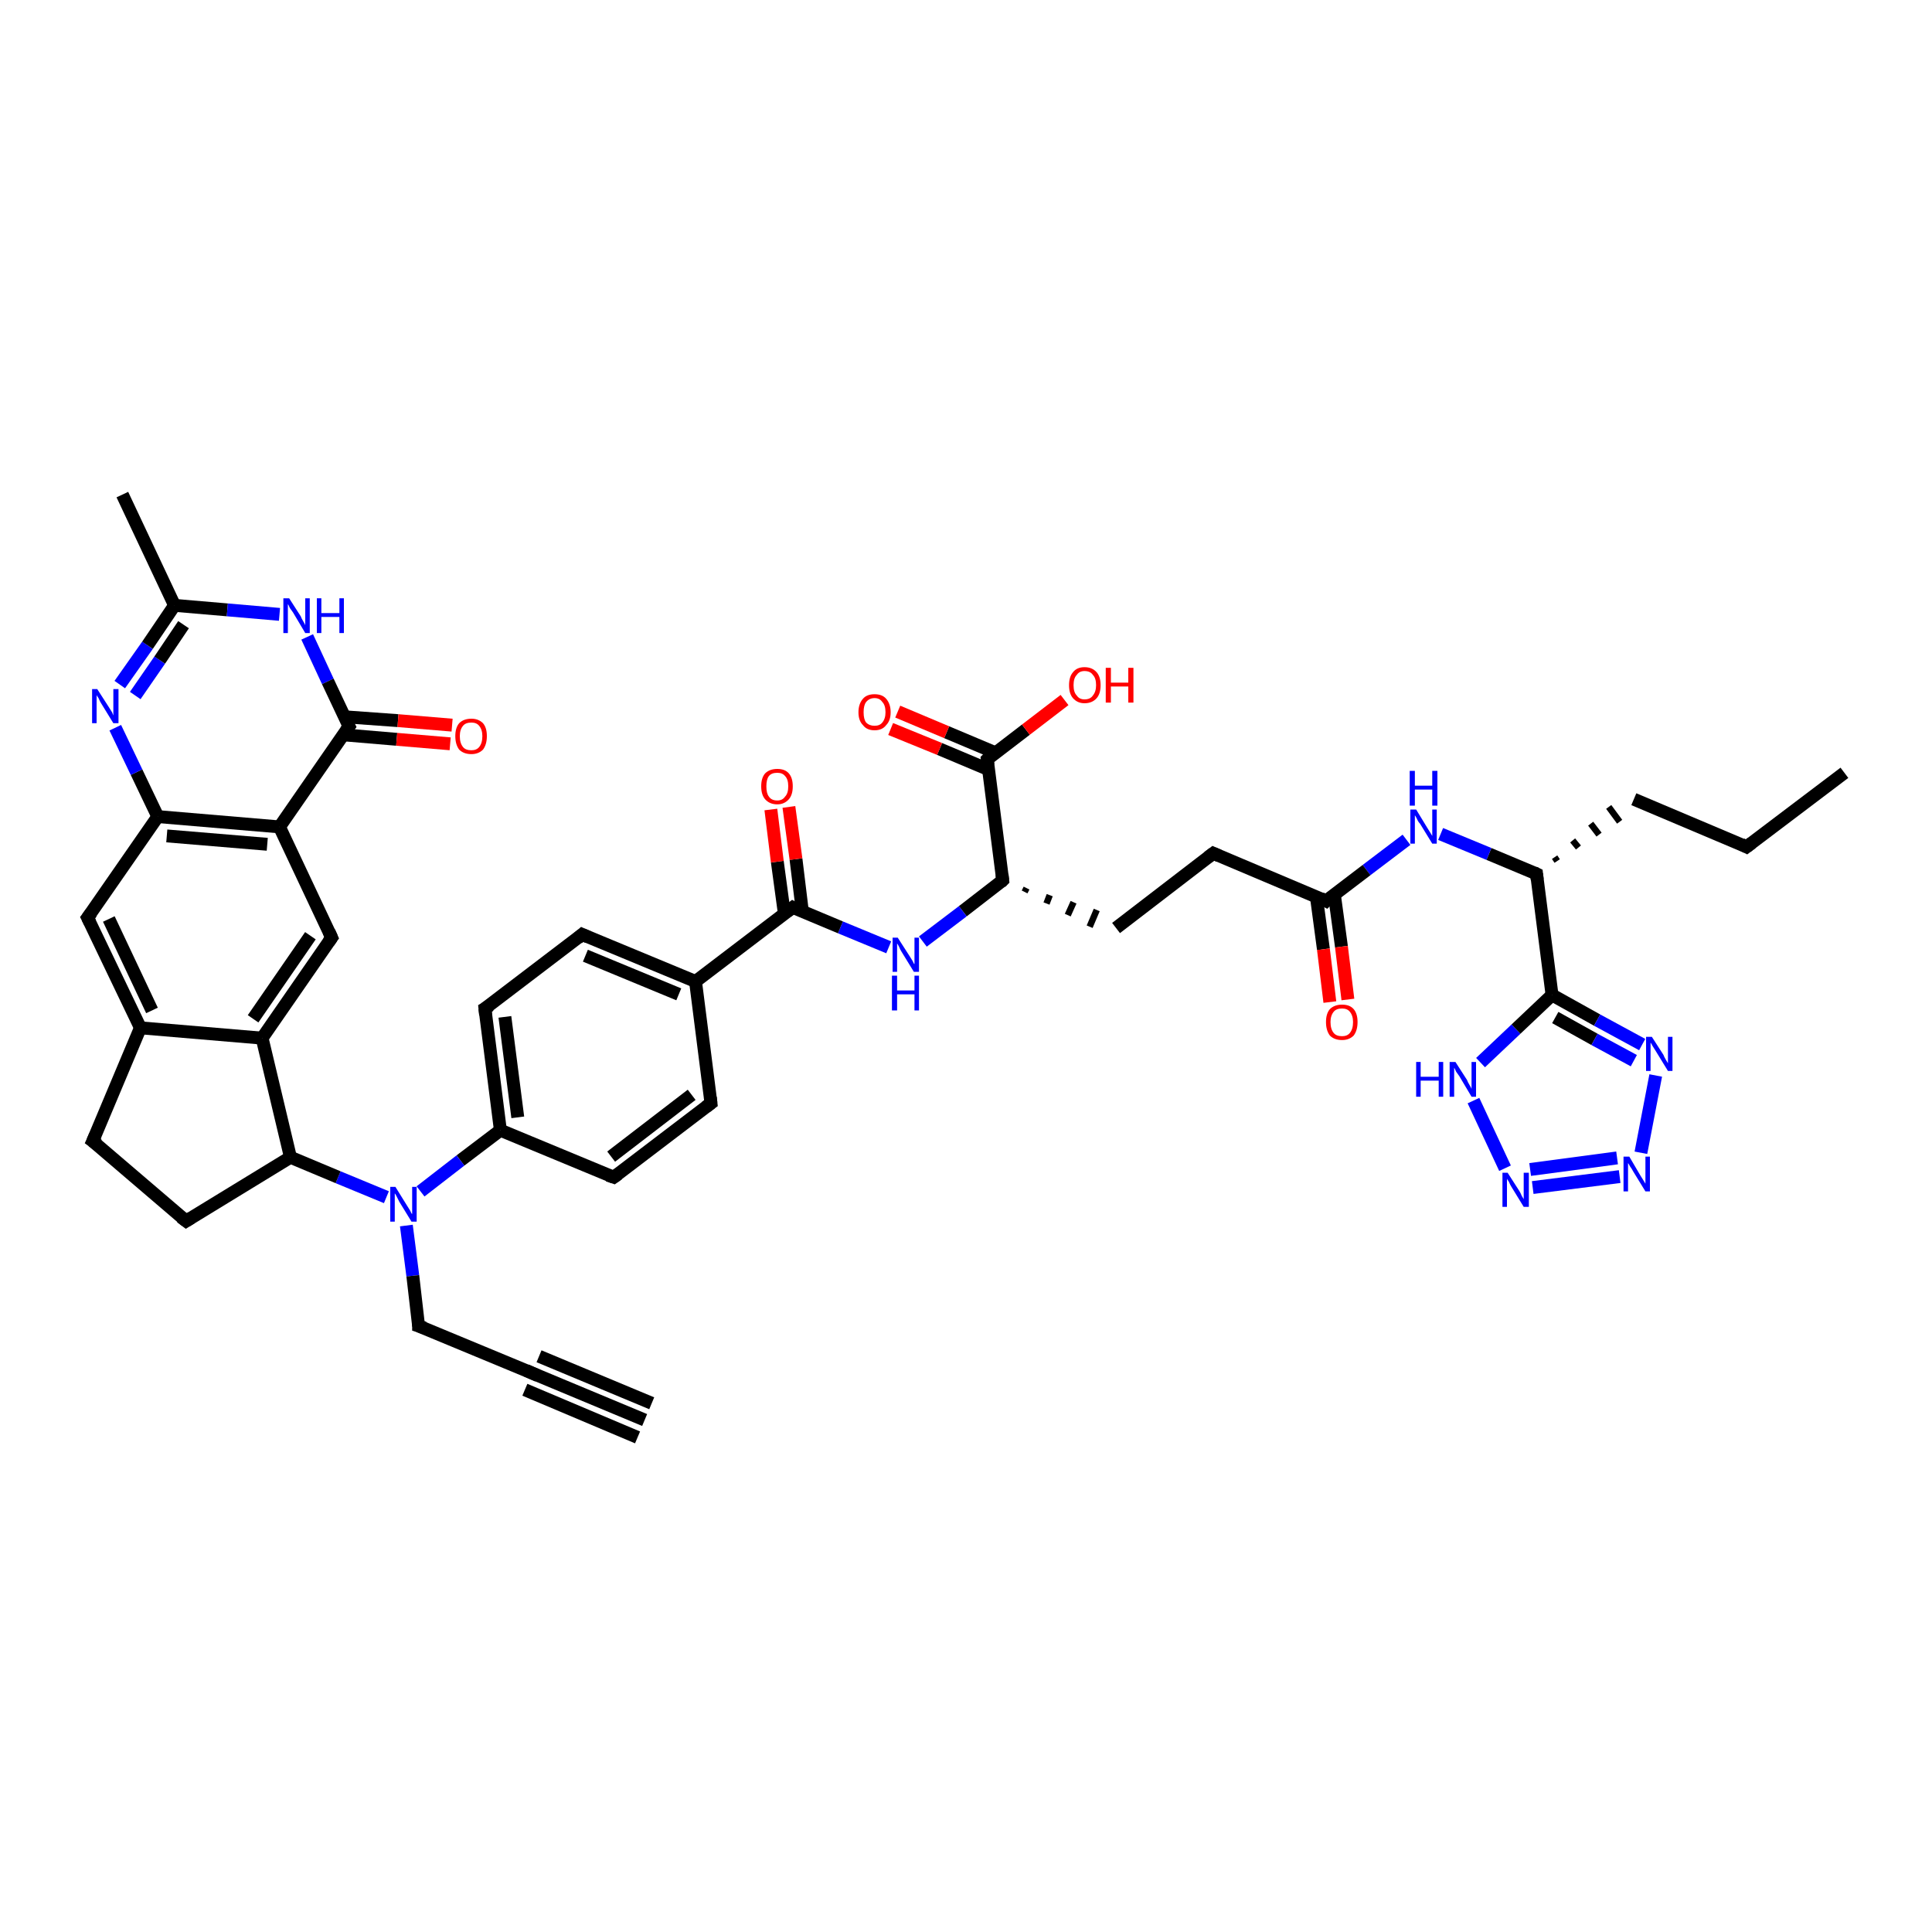 <?xml version='1.0' encoding='iso-8859-1'?>
<svg version='1.1' baseProfile='full'
              xmlns='http://www.w3.org/2000/svg'
                      xmlns:rdkit='http://www.rdkit.org/xml'
                      xmlns:xlink='http://www.w3.org/1999/xlink'
                  xml:space='preserve'
width='300px' height='300px' viewBox='0 0 300 300'>
<!-- END OF HEADER -->
<rect style='opacity:1.0;fill:#FFFFFF;stroke:none' width='300.0' height='300.0' x='0.0' y='0.0'> </rect>
<path class='bond-0 atom-0 atom-1' d='M 286.4,120.0 L 271.2,131.5' style='fill:none;fill-rule:evenodd;stroke:#000000;stroke-width:2.0px;stroke-linecap:butt;stroke-linejoin:miter;stroke-opacity:1' />
<path class='bond-1 atom-1 atom-2' d='M 271.2,131.5 L 253.7,124.1' style='fill:none;fill-rule:evenodd;stroke:#000000;stroke-width:2.0px;stroke-linecap:butt;stroke-linejoin:miter;stroke-opacity:1' />
<path class='bond-2 atom-3 atom-2' d='M 241.8,133.7 L 241.4,133.1' style='fill:none;fill-rule:evenodd;stroke:#000000;stroke-width:1.0px;stroke-linecap:butt;stroke-linejoin:miter;stroke-opacity:1' />
<path class='bond-2 atom-3 atom-2' d='M 245.1,131.6 L 244.2,130.5' style='fill:none;fill-rule:evenodd;stroke:#000000;stroke-width:1.0px;stroke-linecap:butt;stroke-linejoin:miter;stroke-opacity:1' />
<path class='bond-2 atom-3 atom-2' d='M 248.3,129.6 L 247.0,127.9' style='fill:none;fill-rule:evenodd;stroke:#000000;stroke-width:1.0px;stroke-linecap:butt;stroke-linejoin:miter;stroke-opacity:1' />
<path class='bond-2 atom-3 atom-2' d='M 251.5,127.6 L 249.8,125.3' style='fill:none;fill-rule:evenodd;stroke:#000000;stroke-width:1.0px;stroke-linecap:butt;stroke-linejoin:miter;stroke-opacity:1' />
<path class='bond-3 atom-3 atom-4' d='M 238.6,135.7 L 231.2,132.6' style='fill:none;fill-rule:evenodd;stroke:#000000;stroke-width:2.0px;stroke-linecap:butt;stroke-linejoin:miter;stroke-opacity:1' />
<path class='bond-3 atom-3 atom-4' d='M 231.2,132.6 L 223.7,129.5' style='fill:none;fill-rule:evenodd;stroke:#0000FF;stroke-width:2.0px;stroke-linecap:butt;stroke-linejoin:miter;stroke-opacity:1' />
<path class='bond-4 atom-4 atom-5' d='M 218.4,130.4 L 212.2,135.1' style='fill:none;fill-rule:evenodd;stroke:#0000FF;stroke-width:2.0px;stroke-linecap:butt;stroke-linejoin:miter;stroke-opacity:1' />
<path class='bond-4 atom-4 atom-5' d='M 212.2,135.1 L 205.9,139.9' style='fill:none;fill-rule:evenodd;stroke:#000000;stroke-width:2.0px;stroke-linecap:butt;stroke-linejoin:miter;stroke-opacity:1' />
<path class='bond-5 atom-5 atom-6' d='M 204.4,139.2 L 205.5,147.4' style='fill:none;fill-rule:evenodd;stroke:#000000;stroke-width:2.0px;stroke-linecap:butt;stroke-linejoin:miter;stroke-opacity:1' />
<path class='bond-5 atom-5 atom-6' d='M 205.5,147.4 L 206.5,155.6' style='fill:none;fill-rule:evenodd;stroke:#FF0000;stroke-width:2.0px;stroke-linecap:butt;stroke-linejoin:miter;stroke-opacity:1' />
<path class='bond-5 atom-5 atom-6' d='M 207.2,138.9 L 208.3,147.0' style='fill:none;fill-rule:evenodd;stroke:#000000;stroke-width:2.0px;stroke-linecap:butt;stroke-linejoin:miter;stroke-opacity:1' />
<path class='bond-5 atom-5 atom-6' d='M 208.3,147.0 L 209.3,155.2' style='fill:none;fill-rule:evenodd;stroke:#FF0000;stroke-width:2.0px;stroke-linecap:butt;stroke-linejoin:miter;stroke-opacity:1' />
<path class='bond-6 atom-5 atom-7' d='M 205.9,139.9 L 188.4,132.5' style='fill:none;fill-rule:evenodd;stroke:#000000;stroke-width:2.0px;stroke-linecap:butt;stroke-linejoin:miter;stroke-opacity:1' />
<path class='bond-7 atom-7 atom-8' d='M 188.4,132.5 L 173.3,144.1' style='fill:none;fill-rule:evenodd;stroke:#000000;stroke-width:2.0px;stroke-linecap:butt;stroke-linejoin:miter;stroke-opacity:1' />
<path class='bond-8 atom-9 atom-8' d='M 159.1,138.5 L 159.4,137.9' style='fill:none;fill-rule:evenodd;stroke:#000000;stroke-width:1.0px;stroke-linecap:butt;stroke-linejoin:miter;stroke-opacity:1' />
<path class='bond-8 atom-9 atom-8' d='M 162.5,140.3 L 163.0,139.0' style='fill:none;fill-rule:evenodd;stroke:#000000;stroke-width:1.0px;stroke-linecap:butt;stroke-linejoin:miter;stroke-opacity:1' />
<path class='bond-8 atom-9 atom-8' d='M 165.8,142.1 L 166.7,140.1' style='fill:none;fill-rule:evenodd;stroke:#000000;stroke-width:1.0px;stroke-linecap:butt;stroke-linejoin:miter;stroke-opacity:1' />
<path class='bond-8 atom-9 atom-8' d='M 169.2,143.9 L 170.3,141.3' style='fill:none;fill-rule:evenodd;stroke:#000000;stroke-width:1.0px;stroke-linecap:butt;stroke-linejoin:miter;stroke-opacity:1' />
<path class='bond-9 atom-9 atom-10' d='M 155.7,136.7 L 149.5,141.5' style='fill:none;fill-rule:evenodd;stroke:#000000;stroke-width:2.0px;stroke-linecap:butt;stroke-linejoin:miter;stroke-opacity:1' />
<path class='bond-9 atom-9 atom-10' d='M 149.5,141.5 L 143.3,146.2' style='fill:none;fill-rule:evenodd;stroke:#0000FF;stroke-width:2.0px;stroke-linecap:butt;stroke-linejoin:miter;stroke-opacity:1' />
<path class='bond-10 atom-10 atom-11' d='M 138.0,147.1 L 130.5,144.0' style='fill:none;fill-rule:evenodd;stroke:#0000FF;stroke-width:2.0px;stroke-linecap:butt;stroke-linejoin:miter;stroke-opacity:1' />
<path class='bond-10 atom-10 atom-11' d='M 130.5,144.0 L 123.1,140.9' style='fill:none;fill-rule:evenodd;stroke:#000000;stroke-width:2.0px;stroke-linecap:butt;stroke-linejoin:miter;stroke-opacity:1' />
<path class='bond-11 atom-11 atom-12' d='M 124.6,141.6 L 123.6,133.4' style='fill:none;fill-rule:evenodd;stroke:#000000;stroke-width:2.0px;stroke-linecap:butt;stroke-linejoin:miter;stroke-opacity:1' />
<path class='bond-11 atom-11 atom-12' d='M 123.6,133.4 L 122.5,125.3' style='fill:none;fill-rule:evenodd;stroke:#FF0000;stroke-width:2.0px;stroke-linecap:butt;stroke-linejoin:miter;stroke-opacity:1' />
<path class='bond-11 atom-11 atom-12' d='M 121.8,141.9 L 120.7,133.8' style='fill:none;fill-rule:evenodd;stroke:#000000;stroke-width:2.0px;stroke-linecap:butt;stroke-linejoin:miter;stroke-opacity:1' />
<path class='bond-11 atom-11 atom-12' d='M 120.7,133.8 L 119.7,125.7' style='fill:none;fill-rule:evenodd;stroke:#FF0000;stroke-width:2.0px;stroke-linecap:butt;stroke-linejoin:miter;stroke-opacity:1' />
<path class='bond-12 atom-11 atom-13' d='M 123.1,140.9 L 108.0,152.4' style='fill:none;fill-rule:evenodd;stroke:#000000;stroke-width:2.0px;stroke-linecap:butt;stroke-linejoin:miter;stroke-opacity:1' />
<path class='bond-13 atom-13 atom-14' d='M 108.0,152.4 L 90.4,145.1' style='fill:none;fill-rule:evenodd;stroke:#000000;stroke-width:2.0px;stroke-linecap:butt;stroke-linejoin:miter;stroke-opacity:1' />
<path class='bond-13 atom-13 atom-14' d='M 105.4,154.4 L 90.9,148.4' style='fill:none;fill-rule:evenodd;stroke:#000000;stroke-width:2.0px;stroke-linecap:butt;stroke-linejoin:miter;stroke-opacity:1' />
<path class='bond-14 atom-14 atom-15' d='M 90.4,145.1 L 75.3,156.6' style='fill:none;fill-rule:evenodd;stroke:#000000;stroke-width:2.0px;stroke-linecap:butt;stroke-linejoin:miter;stroke-opacity:1' />
<path class='bond-15 atom-15 atom-16' d='M 75.3,156.6 L 77.7,175.5' style='fill:none;fill-rule:evenodd;stroke:#000000;stroke-width:2.0px;stroke-linecap:butt;stroke-linejoin:miter;stroke-opacity:1' />
<path class='bond-15 atom-15 atom-16' d='M 78.4,157.9 L 80.4,173.5' style='fill:none;fill-rule:evenodd;stroke:#000000;stroke-width:2.0px;stroke-linecap:butt;stroke-linejoin:miter;stroke-opacity:1' />
<path class='bond-16 atom-16 atom-17' d='M 77.7,175.5 L 95.3,182.8' style='fill:none;fill-rule:evenodd;stroke:#000000;stroke-width:2.0px;stroke-linecap:butt;stroke-linejoin:miter;stroke-opacity:1' />
<path class='bond-17 atom-17 atom-18' d='M 95.3,182.8 L 110.4,171.3' style='fill:none;fill-rule:evenodd;stroke:#000000;stroke-width:2.0px;stroke-linecap:butt;stroke-linejoin:miter;stroke-opacity:1' />
<path class='bond-17 atom-17 atom-18' d='M 94.9,179.6 L 107.4,170.0' style='fill:none;fill-rule:evenodd;stroke:#000000;stroke-width:2.0px;stroke-linecap:butt;stroke-linejoin:miter;stroke-opacity:1' />
<path class='bond-18 atom-16 atom-19' d='M 77.7,175.5 L 71.5,180.2' style='fill:none;fill-rule:evenodd;stroke:#000000;stroke-width:2.0px;stroke-linecap:butt;stroke-linejoin:miter;stroke-opacity:1' />
<path class='bond-18 atom-16 atom-19' d='M 71.5,180.2 L 65.3,185.0' style='fill:none;fill-rule:evenodd;stroke:#0000FF;stroke-width:2.0px;stroke-linecap:butt;stroke-linejoin:miter;stroke-opacity:1' />
<path class='bond-19 atom-19 atom-20' d='M 63.1,190.3 L 64.1,198.1' style='fill:none;fill-rule:evenodd;stroke:#0000FF;stroke-width:2.0px;stroke-linecap:butt;stroke-linejoin:miter;stroke-opacity:1' />
<path class='bond-19 atom-19 atom-20' d='M 64.1,198.1 L 65.0,205.9' style='fill:none;fill-rule:evenodd;stroke:#000000;stroke-width:2.0px;stroke-linecap:butt;stroke-linejoin:miter;stroke-opacity:1' />
<path class='bond-20 atom-20 atom-21' d='M 65.0,205.9 L 82.6,213.2' style='fill:none;fill-rule:evenodd;stroke:#000000;stroke-width:2.0px;stroke-linecap:butt;stroke-linejoin:miter;stroke-opacity:1' />
<path class='bond-21 atom-21 atom-22' d='M 82.6,213.2 L 100.1,220.5' style='fill:none;fill-rule:evenodd;stroke:#000000;stroke-width:2.0px;stroke-linecap:butt;stroke-linejoin:miter;stroke-opacity:1' />
<path class='bond-21 atom-21 atom-22' d='M 83.7,210.6 L 101.2,217.9' style='fill:none;fill-rule:evenodd;stroke:#000000;stroke-width:2.0px;stroke-linecap:butt;stroke-linejoin:miter;stroke-opacity:1' />
<path class='bond-21 atom-21 atom-22' d='M 81.5,215.8 L 99.0,223.2' style='fill:none;fill-rule:evenodd;stroke:#000000;stroke-width:2.0px;stroke-linecap:butt;stroke-linejoin:miter;stroke-opacity:1' />
<path class='bond-22 atom-19 atom-23' d='M 60.0,185.9 L 52.5,182.8' style='fill:none;fill-rule:evenodd;stroke:#0000FF;stroke-width:2.0px;stroke-linecap:butt;stroke-linejoin:miter;stroke-opacity:1' />
<path class='bond-22 atom-19 atom-23' d='M 52.5,182.8 L 45.1,179.7' style='fill:none;fill-rule:evenodd;stroke:#000000;stroke-width:2.0px;stroke-linecap:butt;stroke-linejoin:miter;stroke-opacity:1' />
<path class='bond-23 atom-23 atom-24' d='M 45.1,179.7 L 28.9,189.6' style='fill:none;fill-rule:evenodd;stroke:#000000;stroke-width:2.0px;stroke-linecap:butt;stroke-linejoin:miter;stroke-opacity:1' />
<path class='bond-24 atom-24 atom-25' d='M 28.9,189.6 L 14.4,177.2' style='fill:none;fill-rule:evenodd;stroke:#000000;stroke-width:2.0px;stroke-linecap:butt;stroke-linejoin:miter;stroke-opacity:1' />
<path class='bond-25 atom-25 atom-26' d='M 14.4,177.2 L 21.8,159.6' style='fill:none;fill-rule:evenodd;stroke:#000000;stroke-width:2.0px;stroke-linecap:butt;stroke-linejoin:miter;stroke-opacity:1' />
<path class='bond-26 atom-26 atom-27' d='M 21.8,159.6 L 13.6,142.5' style='fill:none;fill-rule:evenodd;stroke:#000000;stroke-width:2.0px;stroke-linecap:butt;stroke-linejoin:miter;stroke-opacity:1' />
<path class='bond-26 atom-26 atom-27' d='M 23.6,156.9 L 16.9,142.7' style='fill:none;fill-rule:evenodd;stroke:#000000;stroke-width:2.0px;stroke-linecap:butt;stroke-linejoin:miter;stroke-opacity:1' />
<path class='bond-27 atom-27 atom-28' d='M 13.6,142.5 L 24.5,126.8' style='fill:none;fill-rule:evenodd;stroke:#000000;stroke-width:2.0px;stroke-linecap:butt;stroke-linejoin:miter;stroke-opacity:1' />
<path class='bond-28 atom-28 atom-29' d='M 24.5,126.8 L 21.2,119.9' style='fill:none;fill-rule:evenodd;stroke:#000000;stroke-width:2.0px;stroke-linecap:butt;stroke-linejoin:miter;stroke-opacity:1' />
<path class='bond-28 atom-28 atom-29' d='M 21.2,119.9 L 17.9,113.0' style='fill:none;fill-rule:evenodd;stroke:#0000FF;stroke-width:2.0px;stroke-linecap:butt;stroke-linejoin:miter;stroke-opacity:1' />
<path class='bond-29 atom-29 atom-30' d='M 18.6,106.3 L 22.9,100.2' style='fill:none;fill-rule:evenodd;stroke:#0000FF;stroke-width:2.0px;stroke-linecap:butt;stroke-linejoin:miter;stroke-opacity:1' />
<path class='bond-29 atom-29 atom-30' d='M 22.9,100.2 L 27.1,94.0' style='fill:none;fill-rule:evenodd;stroke:#000000;stroke-width:2.0px;stroke-linecap:butt;stroke-linejoin:miter;stroke-opacity:1' />
<path class='bond-29 atom-29 atom-30' d='M 21.0,108.0 L 24.8,102.5' style='fill:none;fill-rule:evenodd;stroke:#0000FF;stroke-width:2.0px;stroke-linecap:butt;stroke-linejoin:miter;stroke-opacity:1' />
<path class='bond-29 atom-29 atom-30' d='M 24.8,102.5 L 28.5,97.0' style='fill:none;fill-rule:evenodd;stroke:#000000;stroke-width:2.0px;stroke-linecap:butt;stroke-linejoin:miter;stroke-opacity:1' />
<path class='bond-30 atom-30 atom-31' d='M 27.1,94.0 L 19.0,76.8' style='fill:none;fill-rule:evenodd;stroke:#000000;stroke-width:2.0px;stroke-linecap:butt;stroke-linejoin:miter;stroke-opacity:1' />
<path class='bond-31 atom-30 atom-32' d='M 27.1,94.0 L 35.3,94.7' style='fill:none;fill-rule:evenodd;stroke:#000000;stroke-width:2.0px;stroke-linecap:butt;stroke-linejoin:miter;stroke-opacity:1' />
<path class='bond-31 atom-30 atom-32' d='M 35.3,94.7 L 43.4,95.4' style='fill:none;fill-rule:evenodd;stroke:#0000FF;stroke-width:2.0px;stroke-linecap:butt;stroke-linejoin:miter;stroke-opacity:1' />
<path class='bond-32 atom-32 atom-33' d='M 47.7,98.9 L 50.9,105.8' style='fill:none;fill-rule:evenodd;stroke:#0000FF;stroke-width:2.0px;stroke-linecap:butt;stroke-linejoin:miter;stroke-opacity:1' />
<path class='bond-32 atom-32 atom-33' d='M 50.9,105.8 L 54.2,112.8' style='fill:none;fill-rule:evenodd;stroke:#000000;stroke-width:2.0px;stroke-linecap:butt;stroke-linejoin:miter;stroke-opacity:1' />
<path class='bond-33 atom-33 atom-34' d='M 53.3,114.1 L 61.6,114.8' style='fill:none;fill-rule:evenodd;stroke:#000000;stroke-width:2.0px;stroke-linecap:butt;stroke-linejoin:miter;stroke-opacity:1' />
<path class='bond-33 atom-33 atom-34' d='M 61.6,114.8 L 69.9,115.5' style='fill:none;fill-rule:evenodd;stroke:#FF0000;stroke-width:2.0px;stroke-linecap:butt;stroke-linejoin:miter;stroke-opacity:1' />
<path class='bond-33 atom-33 atom-34' d='M 53.5,111.3 L 61.8,111.9' style='fill:none;fill-rule:evenodd;stroke:#000000;stroke-width:2.0px;stroke-linecap:butt;stroke-linejoin:miter;stroke-opacity:1' />
<path class='bond-33 atom-33 atom-34' d='M 61.8,111.9 L 70.2,112.6' style='fill:none;fill-rule:evenodd;stroke:#FF0000;stroke-width:2.0px;stroke-linecap:butt;stroke-linejoin:miter;stroke-opacity:1' />
<path class='bond-34 atom-33 atom-35' d='M 54.2,112.8 L 43.4,128.4' style='fill:none;fill-rule:evenodd;stroke:#000000;stroke-width:2.0px;stroke-linecap:butt;stroke-linejoin:miter;stroke-opacity:1' />
<path class='bond-35 atom-35 atom-36' d='M 43.4,128.4 L 51.5,145.6' style='fill:none;fill-rule:evenodd;stroke:#000000;stroke-width:2.0px;stroke-linecap:butt;stroke-linejoin:miter;stroke-opacity:1' />
<path class='bond-36 atom-36 atom-37' d='M 51.5,145.6 L 40.7,161.2' style='fill:none;fill-rule:evenodd;stroke:#000000;stroke-width:2.0px;stroke-linecap:butt;stroke-linejoin:miter;stroke-opacity:1' />
<path class='bond-36 atom-36 atom-37' d='M 48.2,145.3 L 39.3,158.2' style='fill:none;fill-rule:evenodd;stroke:#000000;stroke-width:2.0px;stroke-linecap:butt;stroke-linejoin:miter;stroke-opacity:1' />
<path class='bond-37 atom-9 atom-38' d='M 155.7,136.7 L 153.3,117.9' style='fill:none;fill-rule:evenodd;stroke:#000000;stroke-width:2.0px;stroke-linecap:butt;stroke-linejoin:miter;stroke-opacity:1' />
<path class='bond-38 atom-38 atom-39' d='M 153.3,117.9 L 159.3,113.3' style='fill:none;fill-rule:evenodd;stroke:#000000;stroke-width:2.0px;stroke-linecap:butt;stroke-linejoin:miter;stroke-opacity:1' />
<path class='bond-38 atom-38 atom-39' d='M 159.3,113.3 L 165.3,108.7' style='fill:none;fill-rule:evenodd;stroke:#FF0000;stroke-width:2.0px;stroke-linecap:butt;stroke-linejoin:miter;stroke-opacity:1' />
<path class='bond-39 atom-38 atom-40' d='M 154.6,116.9 L 147.0,113.7' style='fill:none;fill-rule:evenodd;stroke:#000000;stroke-width:2.0px;stroke-linecap:butt;stroke-linejoin:miter;stroke-opacity:1' />
<path class='bond-39 atom-38 atom-40' d='M 147.0,113.7 L 139.4,110.5' style='fill:none;fill-rule:evenodd;stroke:#FF0000;stroke-width:2.0px;stroke-linecap:butt;stroke-linejoin:miter;stroke-opacity:1' />
<path class='bond-39 atom-38 atom-40' d='M 153.5,119.5 L 145.9,116.3' style='fill:none;fill-rule:evenodd;stroke:#000000;stroke-width:2.0px;stroke-linecap:butt;stroke-linejoin:miter;stroke-opacity:1' />
<path class='bond-39 atom-38 atom-40' d='M 145.9,116.3 L 138.3,113.2' style='fill:none;fill-rule:evenodd;stroke:#FF0000;stroke-width:2.0px;stroke-linecap:butt;stroke-linejoin:miter;stroke-opacity:1' />
<path class='bond-40 atom-3 atom-41' d='M 238.6,135.7 L 241.0,154.5' style='fill:none;fill-rule:evenodd;stroke:#000000;stroke-width:2.0px;stroke-linecap:butt;stroke-linejoin:miter;stroke-opacity:1' />
<path class='bond-41 atom-41 atom-42' d='M 241.0,154.5 L 248.0,158.4' style='fill:none;fill-rule:evenodd;stroke:#000000;stroke-width:2.0px;stroke-linecap:butt;stroke-linejoin:miter;stroke-opacity:1' />
<path class='bond-41 atom-41 atom-42' d='M 248.0,158.4 L 255.0,162.2' style='fill:none;fill-rule:evenodd;stroke:#0000FF;stroke-width:2.0px;stroke-linecap:butt;stroke-linejoin:miter;stroke-opacity:1' />
<path class='bond-41 atom-41 atom-42' d='M 241.5,158.0 L 247.6,161.4' style='fill:none;fill-rule:evenodd;stroke:#000000;stroke-width:2.0px;stroke-linecap:butt;stroke-linejoin:miter;stroke-opacity:1' />
<path class='bond-41 atom-41 atom-42' d='M 247.6,161.4 L 253.7,164.7' style='fill:none;fill-rule:evenodd;stroke:#0000FF;stroke-width:2.0px;stroke-linecap:butt;stroke-linejoin:miter;stroke-opacity:1' />
<path class='bond-42 atom-42 atom-43' d='M 257.1,167.0 L 254.8,179.0' style='fill:none;fill-rule:evenodd;stroke:#0000FF;stroke-width:2.0px;stroke-linecap:butt;stroke-linejoin:miter;stroke-opacity:1' />
<path class='bond-43 atom-43 atom-44' d='M 251.5,182.7 L 238.0,184.4' style='fill:none;fill-rule:evenodd;stroke:#0000FF;stroke-width:2.0px;stroke-linecap:butt;stroke-linejoin:miter;stroke-opacity:1' />
<path class='bond-43 atom-43 atom-44' d='M 251.1,179.8 L 237.6,181.6' style='fill:none;fill-rule:evenodd;stroke:#0000FF;stroke-width:2.0px;stroke-linecap:butt;stroke-linejoin:miter;stroke-opacity:1' />
<path class='bond-44 atom-44 atom-45' d='M 233.7,181.4 L 228.8,170.9' style='fill:none;fill-rule:evenodd;stroke:#0000FF;stroke-width:2.0px;stroke-linecap:butt;stroke-linejoin:miter;stroke-opacity:1' />
<path class='bond-45 atom-18 atom-13' d='M 110.4,171.3 L 108.0,152.4' style='fill:none;fill-rule:evenodd;stroke:#000000;stroke-width:2.0px;stroke-linecap:butt;stroke-linejoin:miter;stroke-opacity:1' />
<path class='bond-46 atom-37 atom-23' d='M 40.7,161.2 L 45.1,179.7' style='fill:none;fill-rule:evenodd;stroke:#000000;stroke-width:2.0px;stroke-linecap:butt;stroke-linejoin:miter;stroke-opacity:1' />
<path class='bond-47 atom-45 atom-41' d='M 229.9,165.0 L 235.4,159.8' style='fill:none;fill-rule:evenodd;stroke:#0000FF;stroke-width:2.0px;stroke-linecap:butt;stroke-linejoin:miter;stroke-opacity:1' />
<path class='bond-47 atom-45 atom-41' d='M 235.4,159.8 L 241.0,154.5' style='fill:none;fill-rule:evenodd;stroke:#000000;stroke-width:2.0px;stroke-linecap:butt;stroke-linejoin:miter;stroke-opacity:1' />
<path class='bond-48 atom-37 atom-26' d='M 40.7,161.2 L 21.8,159.6' style='fill:none;fill-rule:evenodd;stroke:#000000;stroke-width:2.0px;stroke-linecap:butt;stroke-linejoin:miter;stroke-opacity:1' />
<path class='bond-49 atom-35 atom-28' d='M 43.4,128.4 L 24.5,126.8' style='fill:none;fill-rule:evenodd;stroke:#000000;stroke-width:2.0px;stroke-linecap:butt;stroke-linejoin:miter;stroke-opacity:1' />
<path class='bond-49 atom-35 atom-28' d='M 41.5,131.1 L 25.9,129.8' style='fill:none;fill-rule:evenodd;stroke:#000000;stroke-width:2.0px;stroke-linecap:butt;stroke-linejoin:miter;stroke-opacity:1' />
<path d='M 272.0,130.9 L 271.2,131.5 L 270.4,131.1' style='fill:none;stroke:#000000;stroke-width:2.0px;stroke-linecap:butt;stroke-linejoin:miter;stroke-opacity:1;' />
<path d='M 238.2,135.5 L 238.6,135.7 L 238.7,136.6' style='fill:none;stroke:#000000;stroke-width:2.0px;stroke-linecap:butt;stroke-linejoin:miter;stroke-opacity:1;' />
<path d='M 206.2,139.6 L 205.9,139.9 L 205.1,139.5' style='fill:none;stroke:#000000;stroke-width:2.0px;stroke-linecap:butt;stroke-linejoin:miter;stroke-opacity:1;' />
<path d='M 189.3,132.9 L 188.4,132.5 L 187.6,133.1' style='fill:none;stroke:#000000;stroke-width:2.0px;stroke-linecap:butt;stroke-linejoin:miter;stroke-opacity:1;' />
<path d='M 155.4,137.0 L 155.7,136.7 L 155.6,135.8' style='fill:none;stroke:#000000;stroke-width:2.0px;stroke-linecap:butt;stroke-linejoin:miter;stroke-opacity:1;' />
<path d='M 123.5,141.1 L 123.1,140.9 L 122.3,141.5' style='fill:none;stroke:#000000;stroke-width:2.0px;stroke-linecap:butt;stroke-linejoin:miter;stroke-opacity:1;' />
<path d='M 91.3,145.5 L 90.4,145.1 L 89.7,145.7' style='fill:none;stroke:#000000;stroke-width:2.0px;stroke-linecap:butt;stroke-linejoin:miter;stroke-opacity:1;' />
<path d='M 76.1,156.1 L 75.3,156.6 L 75.4,157.6' style='fill:none;stroke:#000000;stroke-width:2.0px;stroke-linecap:butt;stroke-linejoin:miter;stroke-opacity:1;' />
<path d='M 94.4,182.5 L 95.3,182.8 L 96.0,182.3' style='fill:none;stroke:#000000;stroke-width:2.0px;stroke-linecap:butt;stroke-linejoin:miter;stroke-opacity:1;' />
<path d='M 109.6,171.9 L 110.4,171.3 L 110.3,170.4' style='fill:none;stroke:#000000;stroke-width:2.0px;stroke-linecap:butt;stroke-linejoin:miter;stroke-opacity:1;' />
<path d='M 65.0,205.5 L 65.0,205.9 L 65.9,206.2' style='fill:none;stroke:#000000;stroke-width:2.0px;stroke-linecap:butt;stroke-linejoin:miter;stroke-opacity:1;' />
<path d='M 81.7,212.8 L 82.6,213.2 L 83.5,213.6' style='fill:none;stroke:#000000;stroke-width:2.0px;stroke-linecap:butt;stroke-linejoin:miter;stroke-opacity:1;' />
<path d='M 29.7,189.1 L 28.9,189.6 L 28.1,189.0' style='fill:none;stroke:#000000;stroke-width:2.0px;stroke-linecap:butt;stroke-linejoin:miter;stroke-opacity:1;' />
<path d='M 15.2,177.8 L 14.4,177.2 L 14.8,176.3' style='fill:none;stroke:#000000;stroke-width:2.0px;stroke-linecap:butt;stroke-linejoin:miter;stroke-opacity:1;' />
<path d='M 14.0,143.3 L 13.6,142.5 L 14.2,141.7' style='fill:none;stroke:#000000;stroke-width:2.0px;stroke-linecap:butt;stroke-linejoin:miter;stroke-opacity:1;' />
<path d='M 54.0,112.4 L 54.2,112.8 L 53.7,113.5' style='fill:none;stroke:#000000;stroke-width:2.0px;stroke-linecap:butt;stroke-linejoin:miter;stroke-opacity:1;' />
<path d='M 51.1,144.7 L 51.5,145.6 L 51.0,146.3' style='fill:none;stroke:#000000;stroke-width:2.0px;stroke-linecap:butt;stroke-linejoin:miter;stroke-opacity:1;' />
<path d='M 153.4,118.8 L 153.3,117.9 L 153.6,117.6' style='fill:none;stroke:#000000;stroke-width:2.0px;stroke-linecap:butt;stroke-linejoin:miter;stroke-opacity:1;' />
<path class='atom-4' d='M 219.9 125.7
L 221.6 128.5
Q 221.8 128.8, 222.1 129.3
Q 222.4 129.8, 222.4 129.8
L 222.4 125.7
L 223.1 125.7
L 223.1 131.0
L 222.4 131.0
L 220.5 127.9
Q 220.2 127.6, 220.0 127.1
Q 219.8 126.7, 219.7 126.6
L 219.7 131.0
L 219.0 131.0
L 219.0 125.7
L 219.9 125.7
' fill='#0000FF'/>
<path class='atom-4' d='M 218.9 119.7
L 219.7 119.7
L 219.7 122.0
L 222.4 122.0
L 222.4 119.7
L 223.2 119.7
L 223.2 125.1
L 222.4 125.1
L 222.4 122.6
L 219.7 122.6
L 219.7 125.1
L 218.9 125.1
L 218.9 119.7
' fill='#0000FF'/>
<path class='atom-6' d='M 205.9 158.7
Q 205.9 157.4, 206.5 156.7
Q 207.2 156.0, 208.4 156.0
Q 209.6 156.0, 210.2 156.7
Q 210.8 157.4, 210.8 158.7
Q 210.8 160.0, 210.2 160.8
Q 209.5 161.5, 208.4 161.5
Q 207.2 161.5, 206.5 160.8
Q 205.9 160.0, 205.9 158.7
M 208.4 160.9
Q 209.2 160.9, 209.6 160.4
Q 210.1 159.8, 210.1 158.7
Q 210.1 157.7, 209.6 157.1
Q 209.2 156.6, 208.4 156.6
Q 207.5 156.6, 207.1 157.1
Q 206.6 157.7, 206.6 158.7
Q 206.6 159.8, 207.1 160.4
Q 207.5 160.9, 208.4 160.9
' fill='#FF0000'/>
<path class='atom-10' d='M 139.4 145.6
L 141.2 148.4
Q 141.4 148.7, 141.7 149.2
Q 141.9 149.7, 142.0 149.7
L 142.0 145.6
L 142.7 145.6
L 142.7 150.9
L 141.9 150.9
L 140.0 147.8
Q 139.8 147.5, 139.6 147.0
Q 139.4 146.6, 139.3 146.5
L 139.3 150.9
L 138.6 150.9
L 138.6 145.6
L 139.4 145.6
' fill='#0000FF'/>
<path class='atom-10' d='M 138.5 151.5
L 139.3 151.5
L 139.3 153.8
L 142.0 153.8
L 142.0 151.5
L 142.7 151.5
L 142.7 156.9
L 142.0 156.9
L 142.0 154.4
L 139.3 154.4
L 139.3 156.9
L 138.5 156.9
L 138.5 151.5
' fill='#0000FF'/>
<path class='atom-12' d='M 118.2 122.1
Q 118.2 120.8, 118.8 120.1
Q 119.5 119.4, 120.7 119.4
Q 121.9 119.4, 122.5 120.1
Q 123.1 120.8, 123.1 122.1
Q 123.1 123.4, 122.5 124.1
Q 121.8 124.9, 120.7 124.9
Q 119.5 124.9, 118.8 124.1
Q 118.2 123.4, 118.2 122.1
M 120.7 124.3
Q 121.5 124.3, 121.9 123.7
Q 122.4 123.2, 122.4 122.1
Q 122.4 121.0, 121.9 120.5
Q 121.5 120.0, 120.7 120.0
Q 119.8 120.0, 119.4 120.5
Q 119.0 121.0, 119.0 122.1
Q 119.0 123.2, 119.4 123.7
Q 119.8 124.3, 120.7 124.3
' fill='#FF0000'/>
<path class='atom-19' d='M 61.4 184.3
L 63.2 187.2
Q 63.4 187.5, 63.7 188.0
Q 63.9 188.5, 64.0 188.5
L 64.0 184.3
L 64.7 184.3
L 64.7 189.7
L 63.9 189.7
L 62.0 186.6
Q 61.8 186.2, 61.6 185.8
Q 61.4 185.4, 61.3 185.3
L 61.3 189.7
L 60.6 189.7
L 60.6 184.3
L 61.4 184.3
' fill='#0000FF'/>
<path class='atom-29' d='M 15.1 107.0
L 16.9 109.8
Q 17.1 110.1, 17.4 110.6
Q 17.6 111.1, 17.6 111.1
L 17.6 107.0
L 18.4 107.0
L 18.4 112.3
L 17.6 112.3
L 15.7 109.2
Q 15.5 108.9, 15.3 108.4
Q 15.0 108.0, 15.0 107.9
L 15.0 112.3
L 14.3 112.3
L 14.3 107.0
L 15.1 107.0
' fill='#0000FF'/>
<path class='atom-32' d='M 44.9 92.9
L 46.7 95.7
Q 46.8 96.0, 47.1 96.5
Q 47.4 97.0, 47.4 97.1
L 47.4 92.9
L 48.1 92.9
L 48.1 98.3
L 47.4 98.3
L 45.5 95.1
Q 45.3 94.8, 45.0 94.4
Q 44.8 93.9, 44.7 93.8
L 44.7 98.3
L 44.0 98.3
L 44.0 92.9
L 44.9 92.9
' fill='#0000FF'/>
<path class='atom-32' d='M 49.2 92.9
L 49.9 92.9
L 49.9 95.2
L 52.7 95.2
L 52.7 92.9
L 53.4 92.9
L 53.4 98.3
L 52.7 98.3
L 52.7 95.8
L 49.9 95.8
L 49.9 98.3
L 49.2 98.3
L 49.2 92.9
' fill='#0000FF'/>
<path class='atom-34' d='M 70.7 114.3
Q 70.7 113.0, 71.3 112.3
Q 72.0 111.6, 73.2 111.6
Q 74.3 111.6, 75.0 112.3
Q 75.6 113.0, 75.6 114.3
Q 75.6 115.6, 75.0 116.4
Q 74.3 117.1, 73.2 117.1
Q 72.0 117.1, 71.3 116.4
Q 70.7 115.6, 70.7 114.3
M 73.2 116.5
Q 74.0 116.5, 74.4 116.0
Q 74.9 115.4, 74.9 114.3
Q 74.9 113.3, 74.4 112.7
Q 74.0 112.2, 73.2 112.2
Q 72.3 112.2, 71.9 112.7
Q 71.4 113.3, 71.4 114.3
Q 71.4 115.4, 71.9 116.0
Q 72.3 116.5, 73.2 116.5
' fill='#FF0000'/>
<path class='atom-39' d='M 166.0 106.4
Q 166.0 105.1, 166.6 104.4
Q 167.2 103.6, 168.4 103.6
Q 169.6 103.6, 170.3 104.4
Q 170.9 105.1, 170.9 106.4
Q 170.9 107.7, 170.3 108.4
Q 169.6 109.2, 168.4 109.2
Q 167.3 109.2, 166.6 108.4
Q 166.0 107.7, 166.0 106.4
M 168.4 108.6
Q 169.3 108.6, 169.7 108.0
Q 170.2 107.4, 170.2 106.4
Q 170.2 105.3, 169.7 104.8
Q 169.3 104.2, 168.4 104.2
Q 167.6 104.2, 167.2 104.8
Q 166.7 105.3, 166.7 106.4
Q 166.7 107.5, 167.2 108.0
Q 167.6 108.6, 168.4 108.6
' fill='#FF0000'/>
<path class='atom-39' d='M 171.7 103.7
L 172.5 103.7
L 172.5 106.0
L 175.2 106.0
L 175.2 103.7
L 176.0 103.7
L 176.0 109.1
L 175.2 109.1
L 175.2 106.6
L 172.5 106.6
L 172.5 109.1
L 171.7 109.1
L 171.7 103.7
' fill='#FF0000'/>
<path class='atom-40' d='M 133.3 110.6
Q 133.3 109.3, 134.0 108.5
Q 134.6 107.8, 135.8 107.8
Q 137.0 107.8, 137.6 108.5
Q 138.3 109.3, 138.3 110.6
Q 138.3 111.9, 137.6 112.6
Q 137.0 113.4, 135.8 113.4
Q 134.6 113.4, 134.0 112.6
Q 133.3 111.9, 133.3 110.6
M 135.8 112.7
Q 136.6 112.7, 137.0 112.2
Q 137.5 111.6, 137.5 110.6
Q 137.5 109.5, 137.0 109.0
Q 136.6 108.4, 135.8 108.4
Q 135.0 108.4, 134.5 109.0
Q 134.1 109.5, 134.1 110.6
Q 134.1 111.7, 134.5 112.2
Q 135.0 112.7, 135.8 112.7
' fill='#FF0000'/>
<path class='atom-42' d='M 256.5 161.0
L 258.3 163.8
Q 258.4 164.1, 258.7 164.6
Q 259.0 165.1, 259.0 165.1
L 259.0 161.0
L 259.7 161.0
L 259.7 166.3
L 259.0 166.3
L 257.1 163.2
Q 256.9 162.9, 256.6 162.4
Q 256.4 162.0, 256.3 161.9
L 256.3 166.3
L 255.6 166.3
L 255.6 161.0
L 256.5 161.0
' fill='#0000FF'/>
<path class='atom-43' d='M 253.0 179.6
L 254.7 182.5
Q 254.9 182.8, 255.2 183.3
Q 255.5 183.8, 255.5 183.8
L 255.5 179.6
L 256.2 179.6
L 256.2 185.0
L 255.5 185.0
L 253.6 181.9
Q 253.4 181.5, 253.1 181.1
Q 252.9 180.7, 252.8 180.6
L 252.8 185.0
L 252.1 185.0
L 252.1 179.6
L 253.0 179.6
' fill='#0000FF'/>
<path class='atom-44' d='M 234.1 182.1
L 235.9 184.9
Q 236.1 185.2, 236.3 185.7
Q 236.6 186.2, 236.6 186.2
L 236.6 182.1
L 237.4 182.1
L 237.4 187.4
L 236.6 187.4
L 234.7 184.3
Q 234.5 184.0, 234.3 183.5
Q 234.0 183.1, 234.0 183.0
L 234.0 187.4
L 233.3 187.4
L 233.3 182.1
L 234.1 182.1
' fill='#0000FF'/>
<path class='atom-45' d='M 219.9 164.9
L 220.6 164.9
L 220.6 167.2
L 223.4 167.2
L 223.4 164.9
L 224.1 164.9
L 224.1 170.3
L 223.4 170.3
L 223.4 167.8
L 220.6 167.8
L 220.6 170.3
L 219.9 170.3
L 219.9 164.9
' fill='#0000FF'/>
<path class='atom-45' d='M 226.0 164.9
L 227.8 167.7
Q 227.9 168.0, 228.2 168.5
Q 228.5 169.0, 228.5 169.1
L 228.5 164.9
L 229.2 164.9
L 229.2 170.3
L 228.5 170.3
L 226.6 167.1
Q 226.4 166.8, 226.1 166.4
Q 225.9 165.9, 225.8 165.8
L 225.8 170.3
L 225.1 170.3
L 225.1 164.9
L 226.0 164.9
' fill='#0000FF'/>
</svg>
